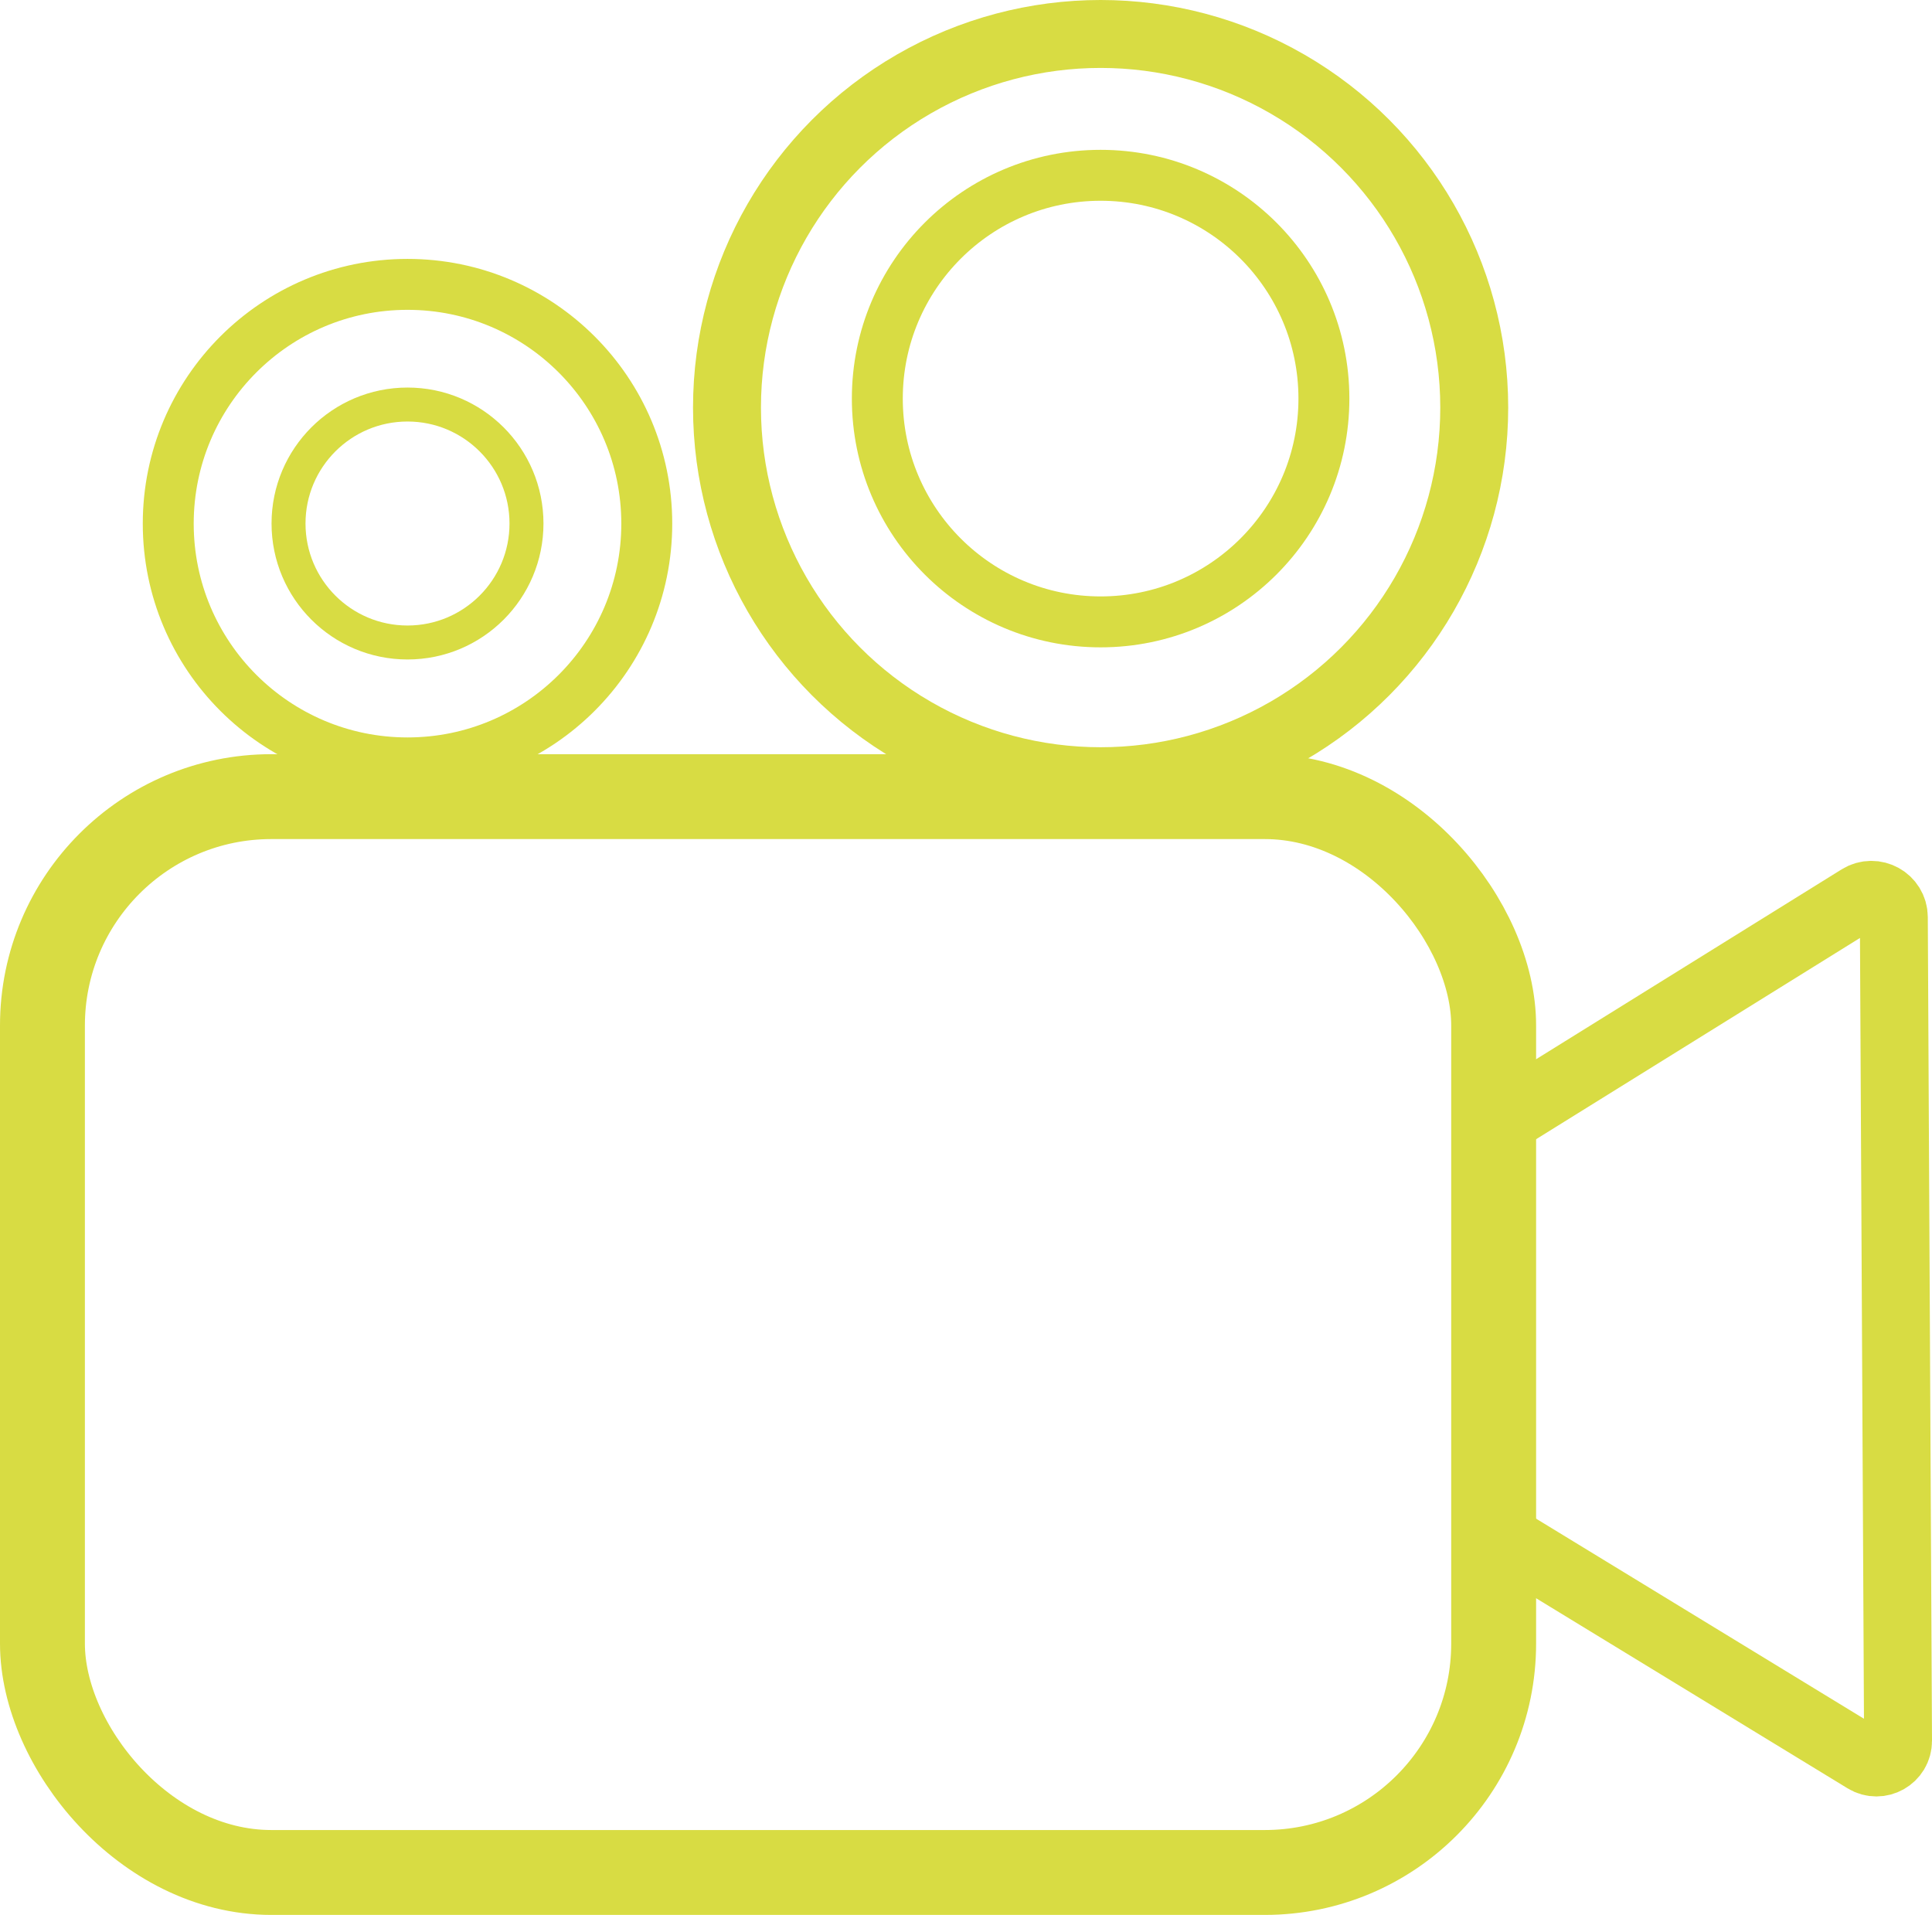 <svg xmlns="http://www.w3.org/2000/svg" id="Livello_2" data-name="Livello 2" viewBox="0 0 487.47 483.16"><defs><style>      .cls-1 {        stroke-width: 12.85px;      }      .cls-1, .cls-2, .cls-3, .cls-4 {        fill: none;        stroke: #d8dc43;        stroke-miterlimit: 10;      }      .cls-2 {        stroke-width: 17.14px;      }      .cls-3 {        stroke-width: 21.42px;      }      .cls-4 {        stroke-width: 8.57px;      }    </style></defs><g id="Layer_1" data-name="Layer 1"><g><rect class="cls-3" x="10.71" y="201" width="366.16" height="271.45" rx="57.75" ry="57.75"></rect><path class="cls-2" d="m377.6,283.55l91.58-56.91c3.77-2.34,8.64.35,8.66,4.79l1.06,207.78c.02,4.27-4.65,6.91-8.29,4.68l-93.73-57.2"></path><circle class="cls-4" cx="102.82" cy="132.09" r="30.02"></circle><circle class="cls-1" cx="277.7" cy="100.57" r="56.34"></circle><circle class="cls-2" cx="277.7" cy="102.84" r="94.27"></circle><circle class="cls-1" cx="102.82" cy="132.12" r="60.37"></circle></g></g></svg>